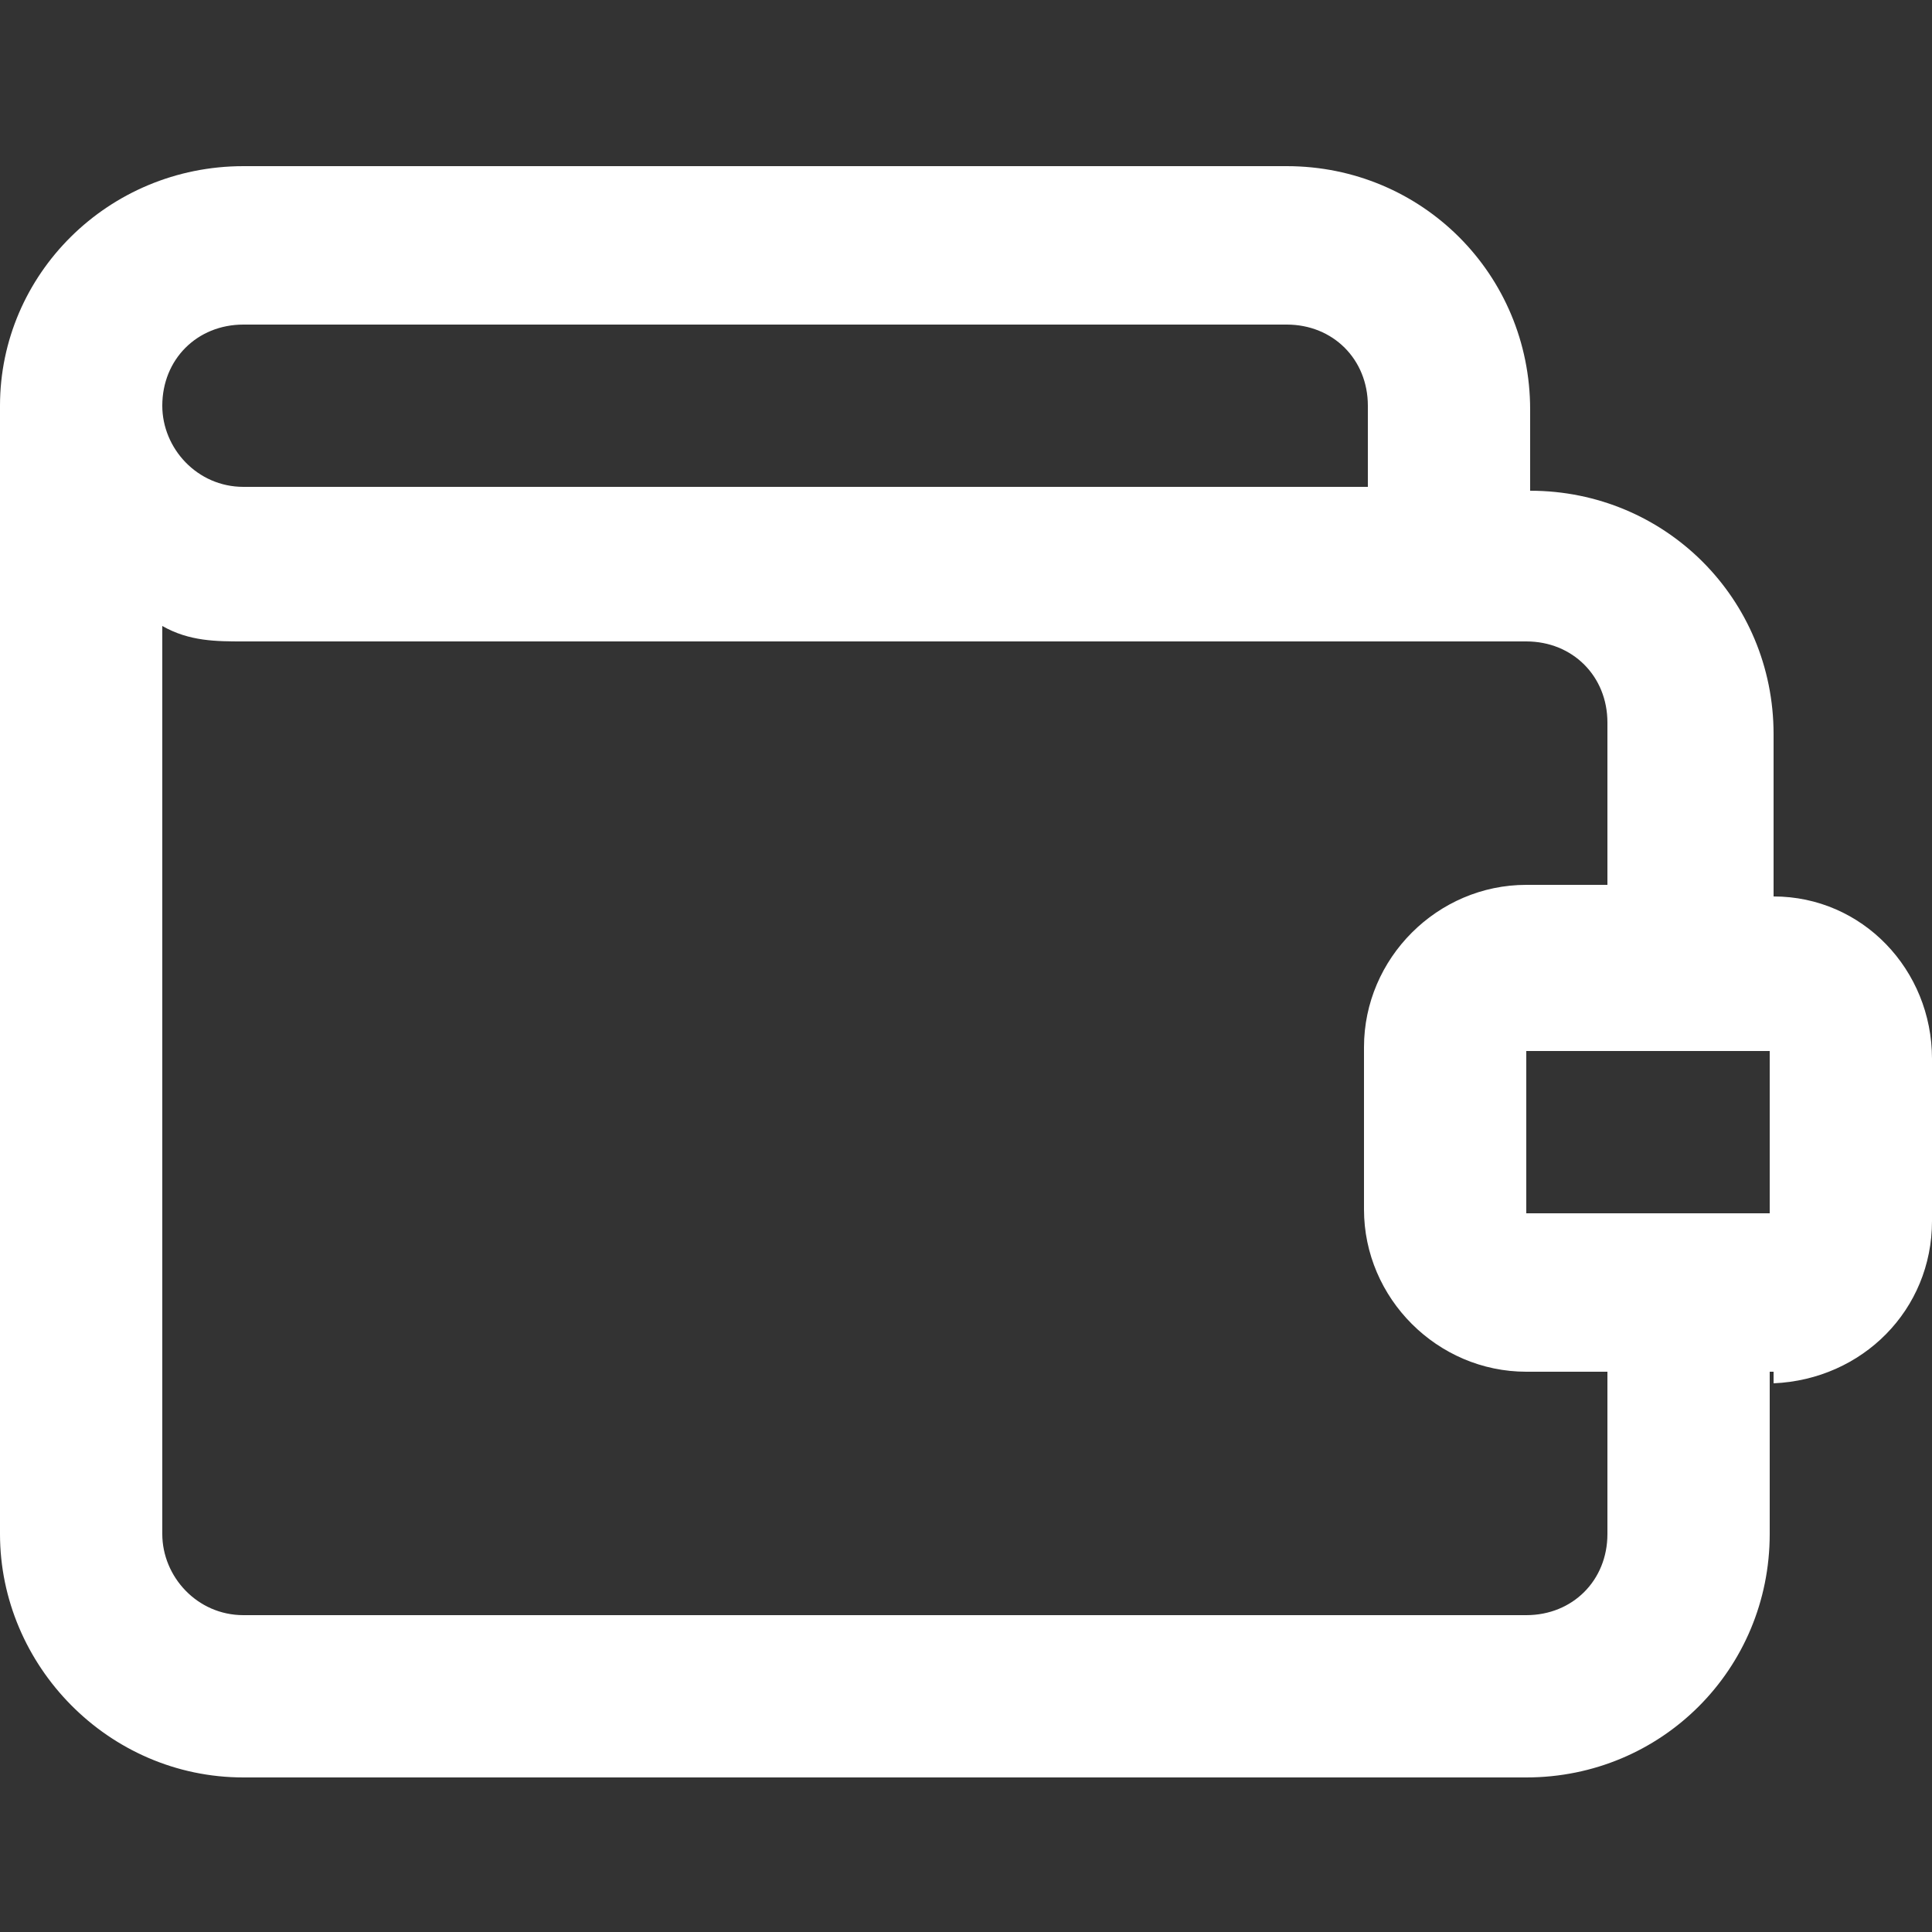 <svg
    xmlns="http://www.w3.org/2000/svg"
    width="50"
    height="50"
    viewBox="0 0 50 50">
    <rect x="0" y="0" width="50" height="50" fill="#333333" stroke="none"/>
    <path
        d="M4.2 16.4v23.3c0 1.1.9 2.1 2.1 2.1h33.2c1.2 0 2.1-.9 2.1-2.1v-4.2h-2.1c-2.3 0-4.2-1.9-4.2-4.2v-4.2c0-2.3 1.9-4.2 4.2-4.2h2.1v-4.2c0-1.2-.9-2.1-2.1-2.1H6.3c-.7 0-1.4 0-2.1-.4zm0-5.9c0 1.1.9 2.1 2.1 2.1h29.1v-2.1c0-1.2-.9-2.1-2.1-2.1h-27c-1.2 0-2.1.9-2.1 2.1m41.6 25v4.2c0 3.5-2.8 6.3-6.3 6.3H6.3C2.8 46 0 43.1 0 39.7V10.5c0-3.4 2.8-6.2 6.3-6.2h27c3.5 0 6.3 2.8 6.3 6.3v2.1c3.5 0 6.3 2.8 6.3 6.3v4.2c2.3 0 4.1 1.9 4.1 4.2v4.2c0 2.3-1.8 4.1-4.1 4.2v-.3Zm-6.3-8.3v4.2h6.3v-4.2z"
        style="fill:#fff"/>
</svg>
